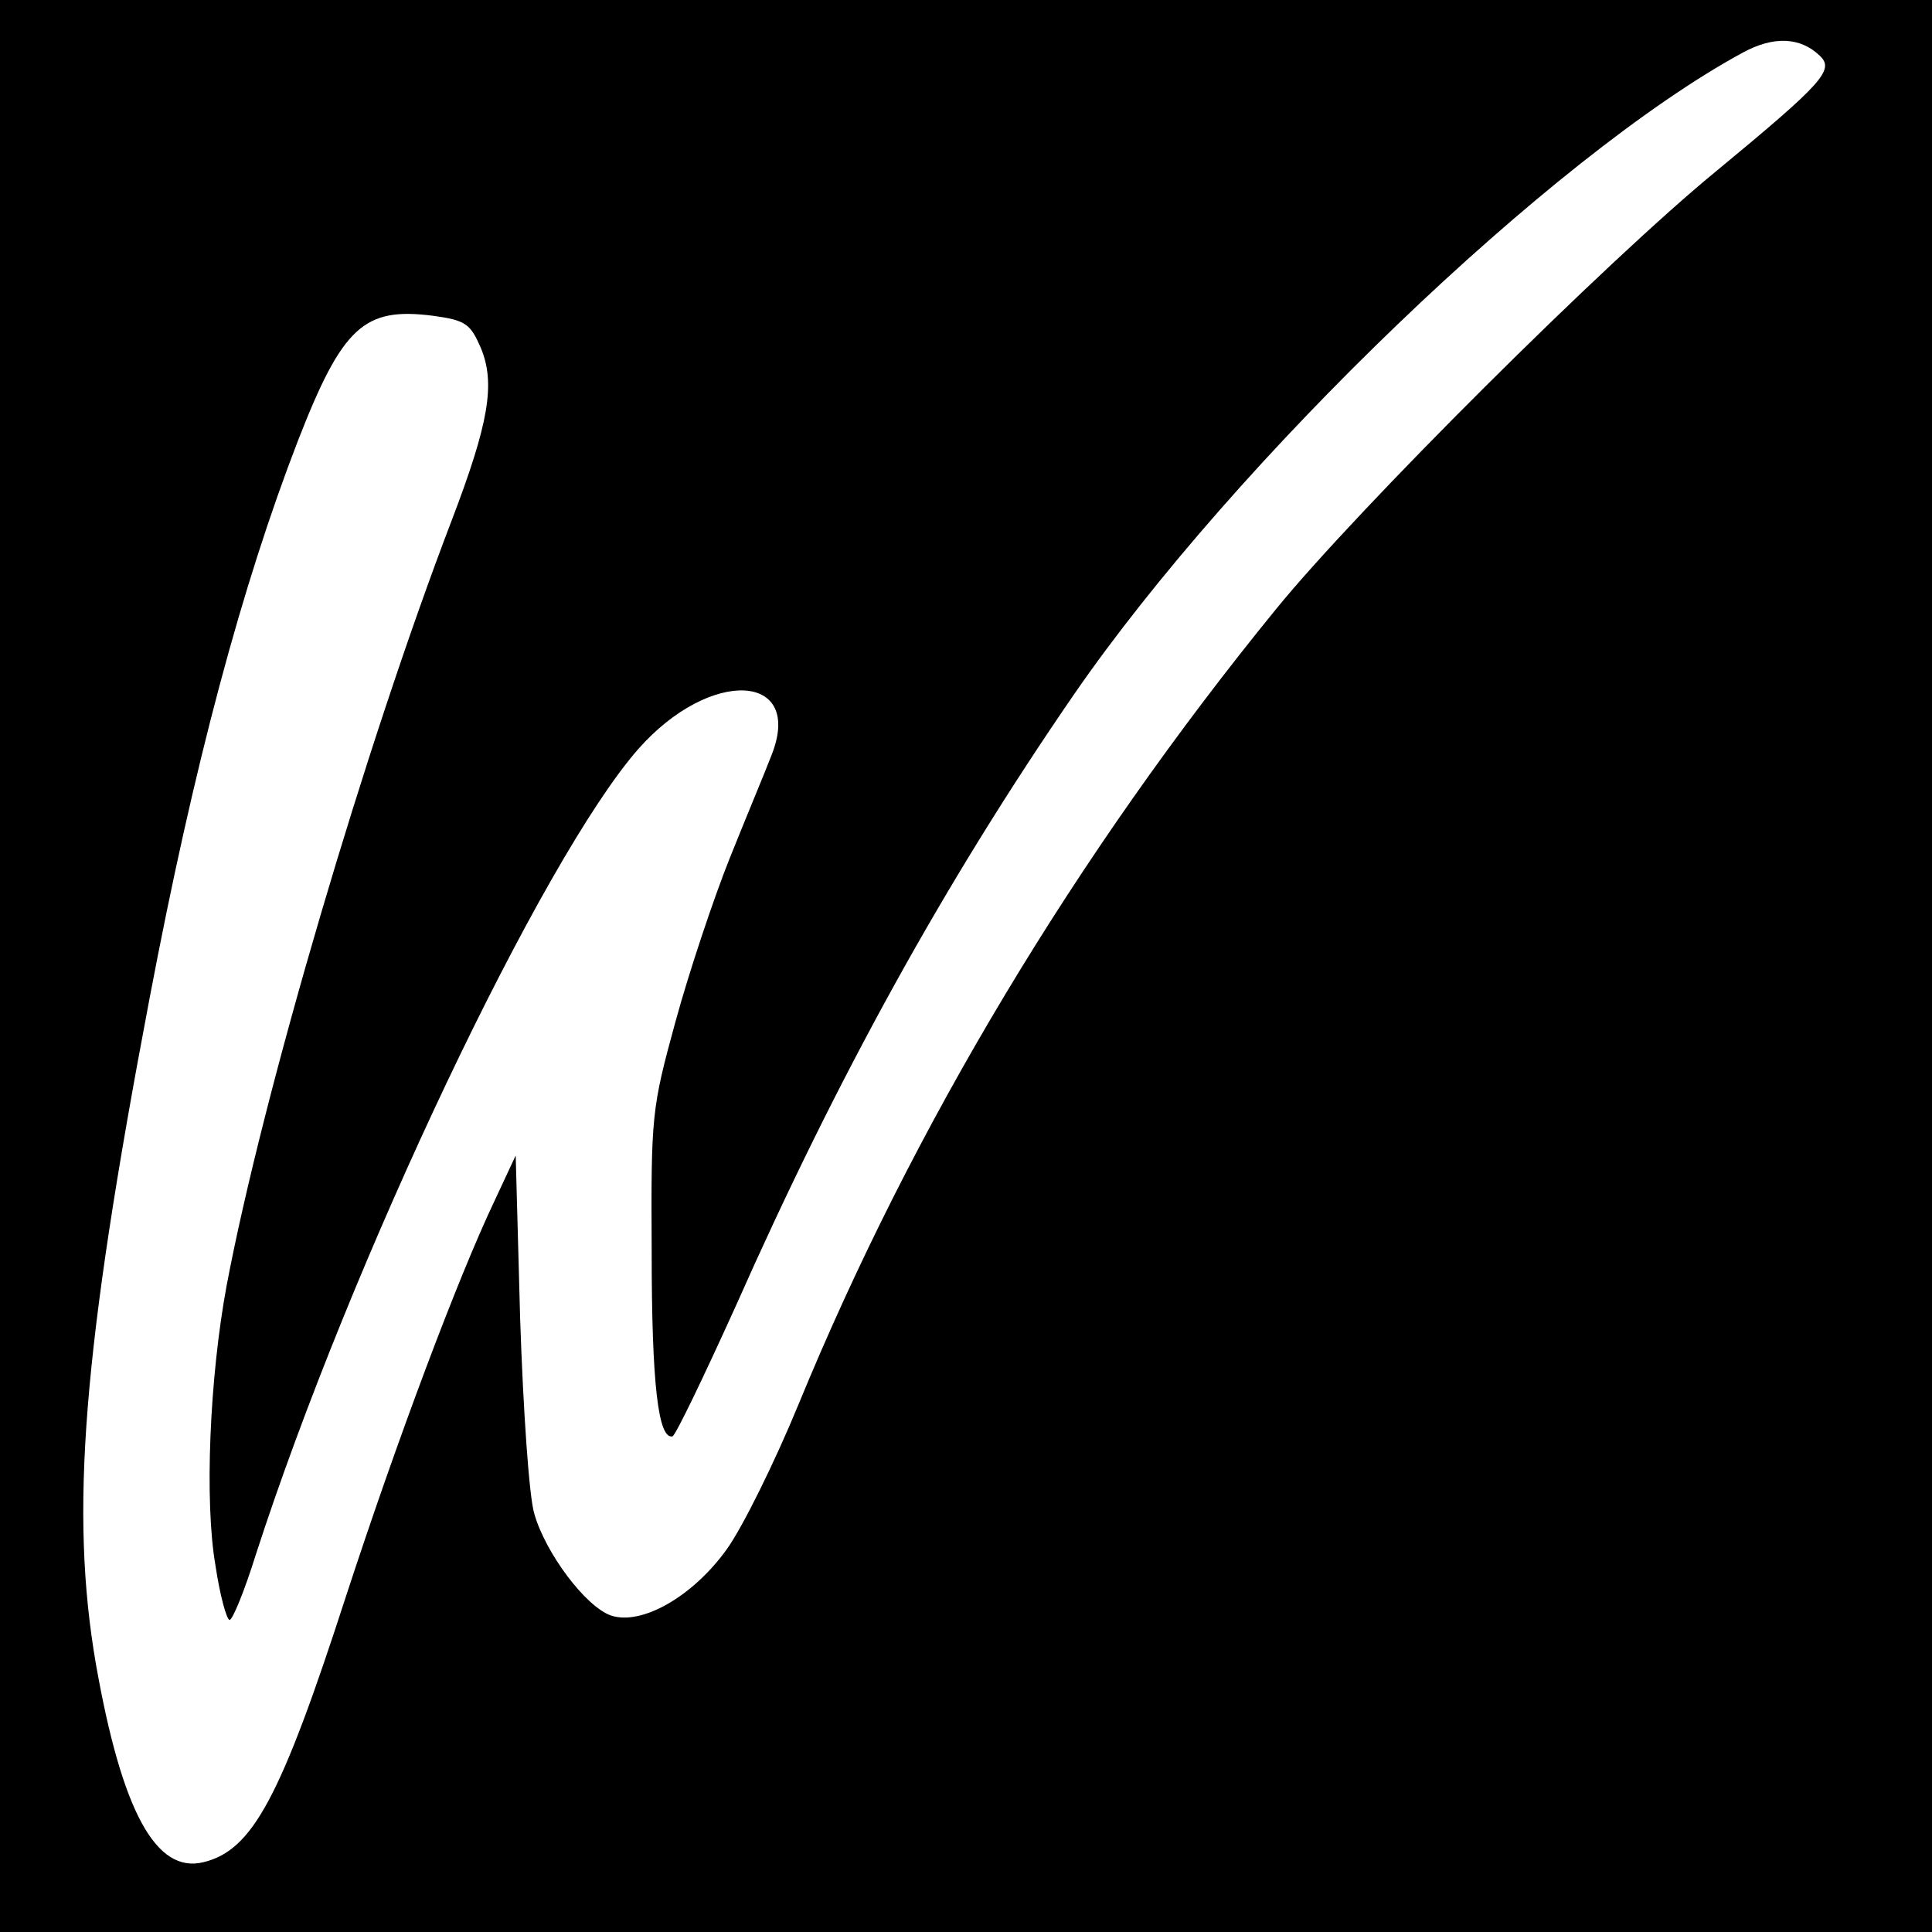 <?xml version="1.0" standalone="no"?>
<!DOCTYPE svg PUBLIC "-//W3C//DTD SVG 20010904//EN"
 "http://www.w3.org/TR/2001/REC-SVG-20010904/DTD/svg10.dtd">
<svg version="1.0" xmlns="http://www.w3.org/2000/svg"
 width="260pt" height="260pt" viewBox="0 0 260 260"
 preserveAspectRatio="xMidYMid meet">
<g transform="translate(0,260) scale(0.1,-0.1)"
fill="#000000" stroke="none">
<path d="M0 1300 l0 -1300 1300 0 1300 0 0 1300 0 1300 -1300 0 -1300 0 0
-1300z m2449 1225 c20 -19 5 -36 -139 -155 -149 -122 -484 -456 -593 -590
-269 -330 -489 -697 -642 -1069 -32 -78 -76 -167 -97 -196 -46 -64 -115 -103
-156 -89 -34 12 -88 84 -103 137 -7 23 -15 141 -19 262 l-6 220 -28 -60 c-50
-105 -132 -324 -200 -532 -88 -272 -126 -343 -192 -359 -64 -16 -110 68 -145
267 -35 204 -18 420 72 894 60 317 125 558 200 752 60 154 89 180 182 168 44
-6 50 -11 64 -43 20 -48 11 -101 -39 -232 -116 -303 -254 -771 -303 -1030 -23
-124 -30 -291 -15 -377 6 -40 15 -73 19 -73 4 0 20 39 35 87 128 396 386 938
515 1085 97 110 224 103 179 -9 -8 -21 -34 -83 -56 -138 -22 -55 -55 -154 -73
-220 -32 -117 -33 -125 -32 -310 0 -179 9 -252 28 -248 4 1 42 80 85 175 137
309 281 570 455 823 218 316 644 725 900 864 42 23 78 21 104 -4z"/>
</g>
</svg>

